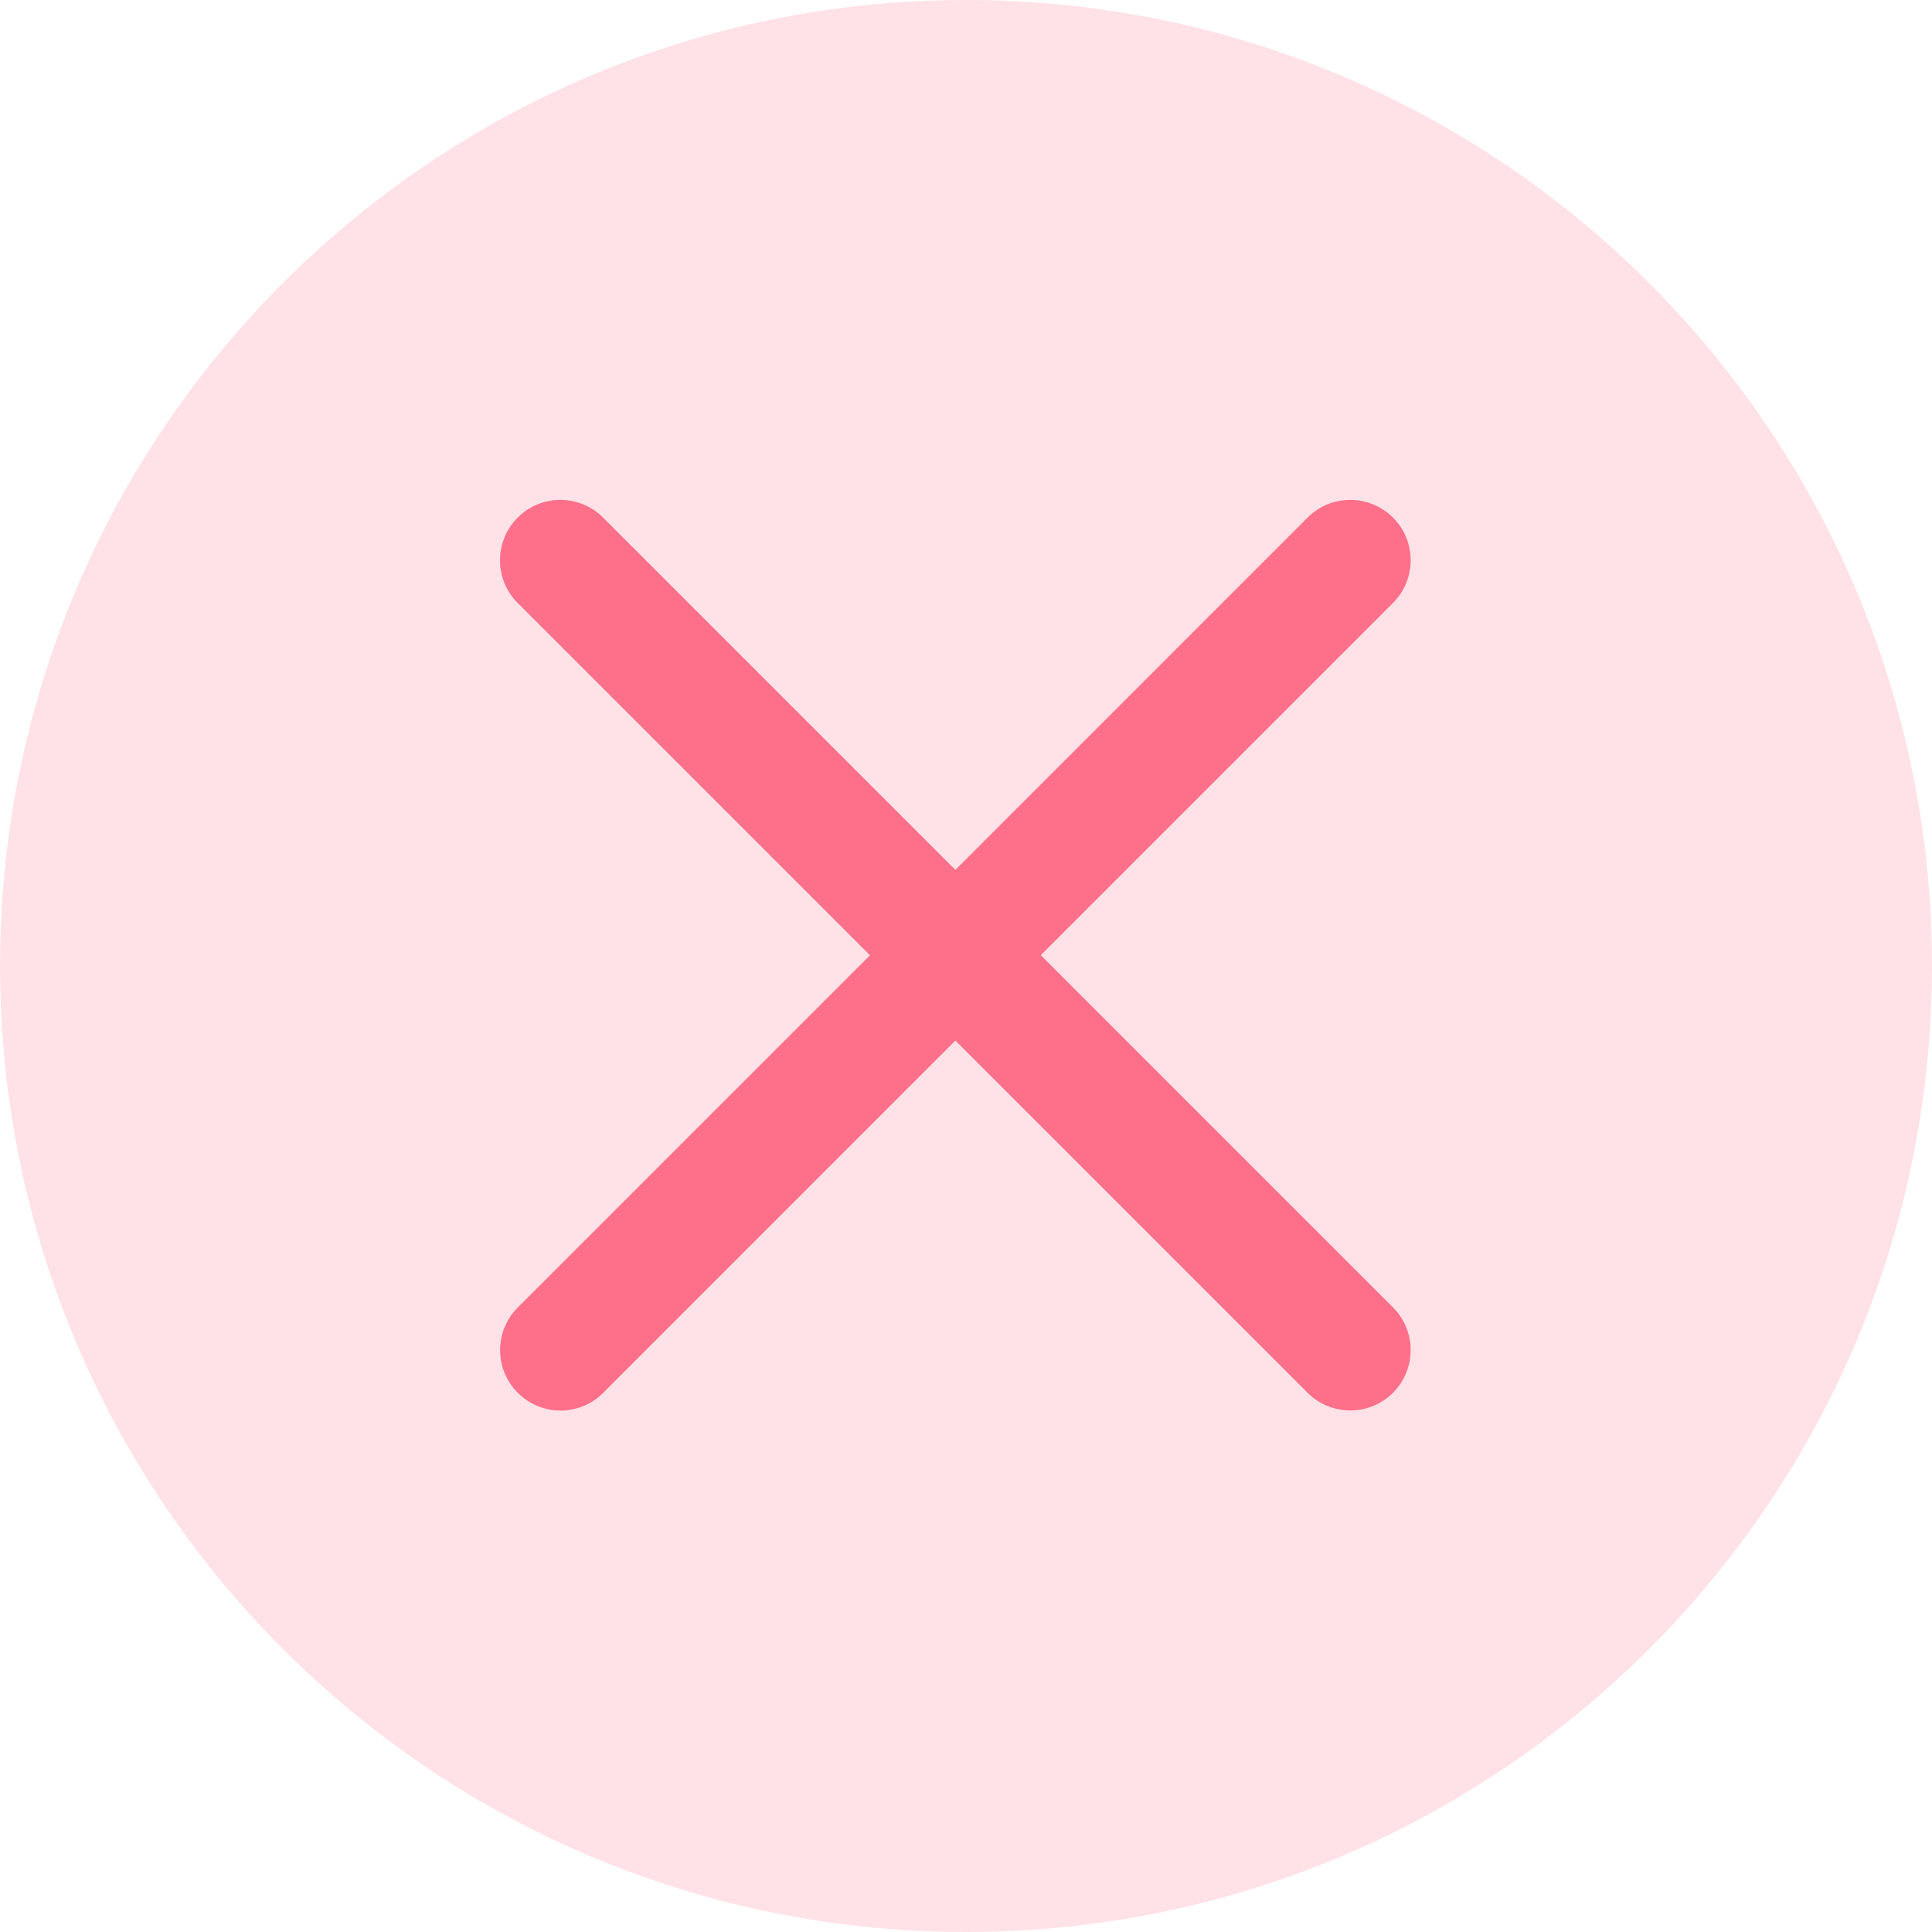 <svg width="20" height="20" viewBox="0 0 20 20" fill="none" xmlns="http://www.w3.org/2000/svg">
<g clip-path="url(#clip0_1819_20188)">
<path opacity="0.2" d="M20 10C20 15.523 15.523 20 10 20C4.477 20 0 15.523 0 10C0 4.477 4.477 0 10 0C15.523 0 20 4.477 20 10Z" fill="#FE6F89"/>
<path fill-rule="evenodd" clip-rule="evenodd" d="M14.42 6.242C14.664 5.998 14.664 5.602 14.42 5.358C14.175 5.114 13.78 5.114 13.536 5.358L9.89 9.005L6.243 5.358C5.999 5.114 5.603 5.114 5.359 5.358C5.115 5.603 5.115 5.998 5.359 6.242L9.006 9.889L5.36 13.535C5.116 13.779 5.116 14.175 5.361 14.419C5.605 14.663 6 14.663 6.244 14.419L9.89 10.772L13.536 14.418C13.78 14.662 14.176 14.662 14.42 14.418C14.664 14.173 14.664 13.778 14.42 13.534L10.774 9.888L14.42 6.242Z" fill="#FE6F89"/>
</g>
<defs>
<clipPath id="clip0_1819_20188">
<rect width="20" height="20" fill="white"/>
</clipPath>
</defs>
</svg>
